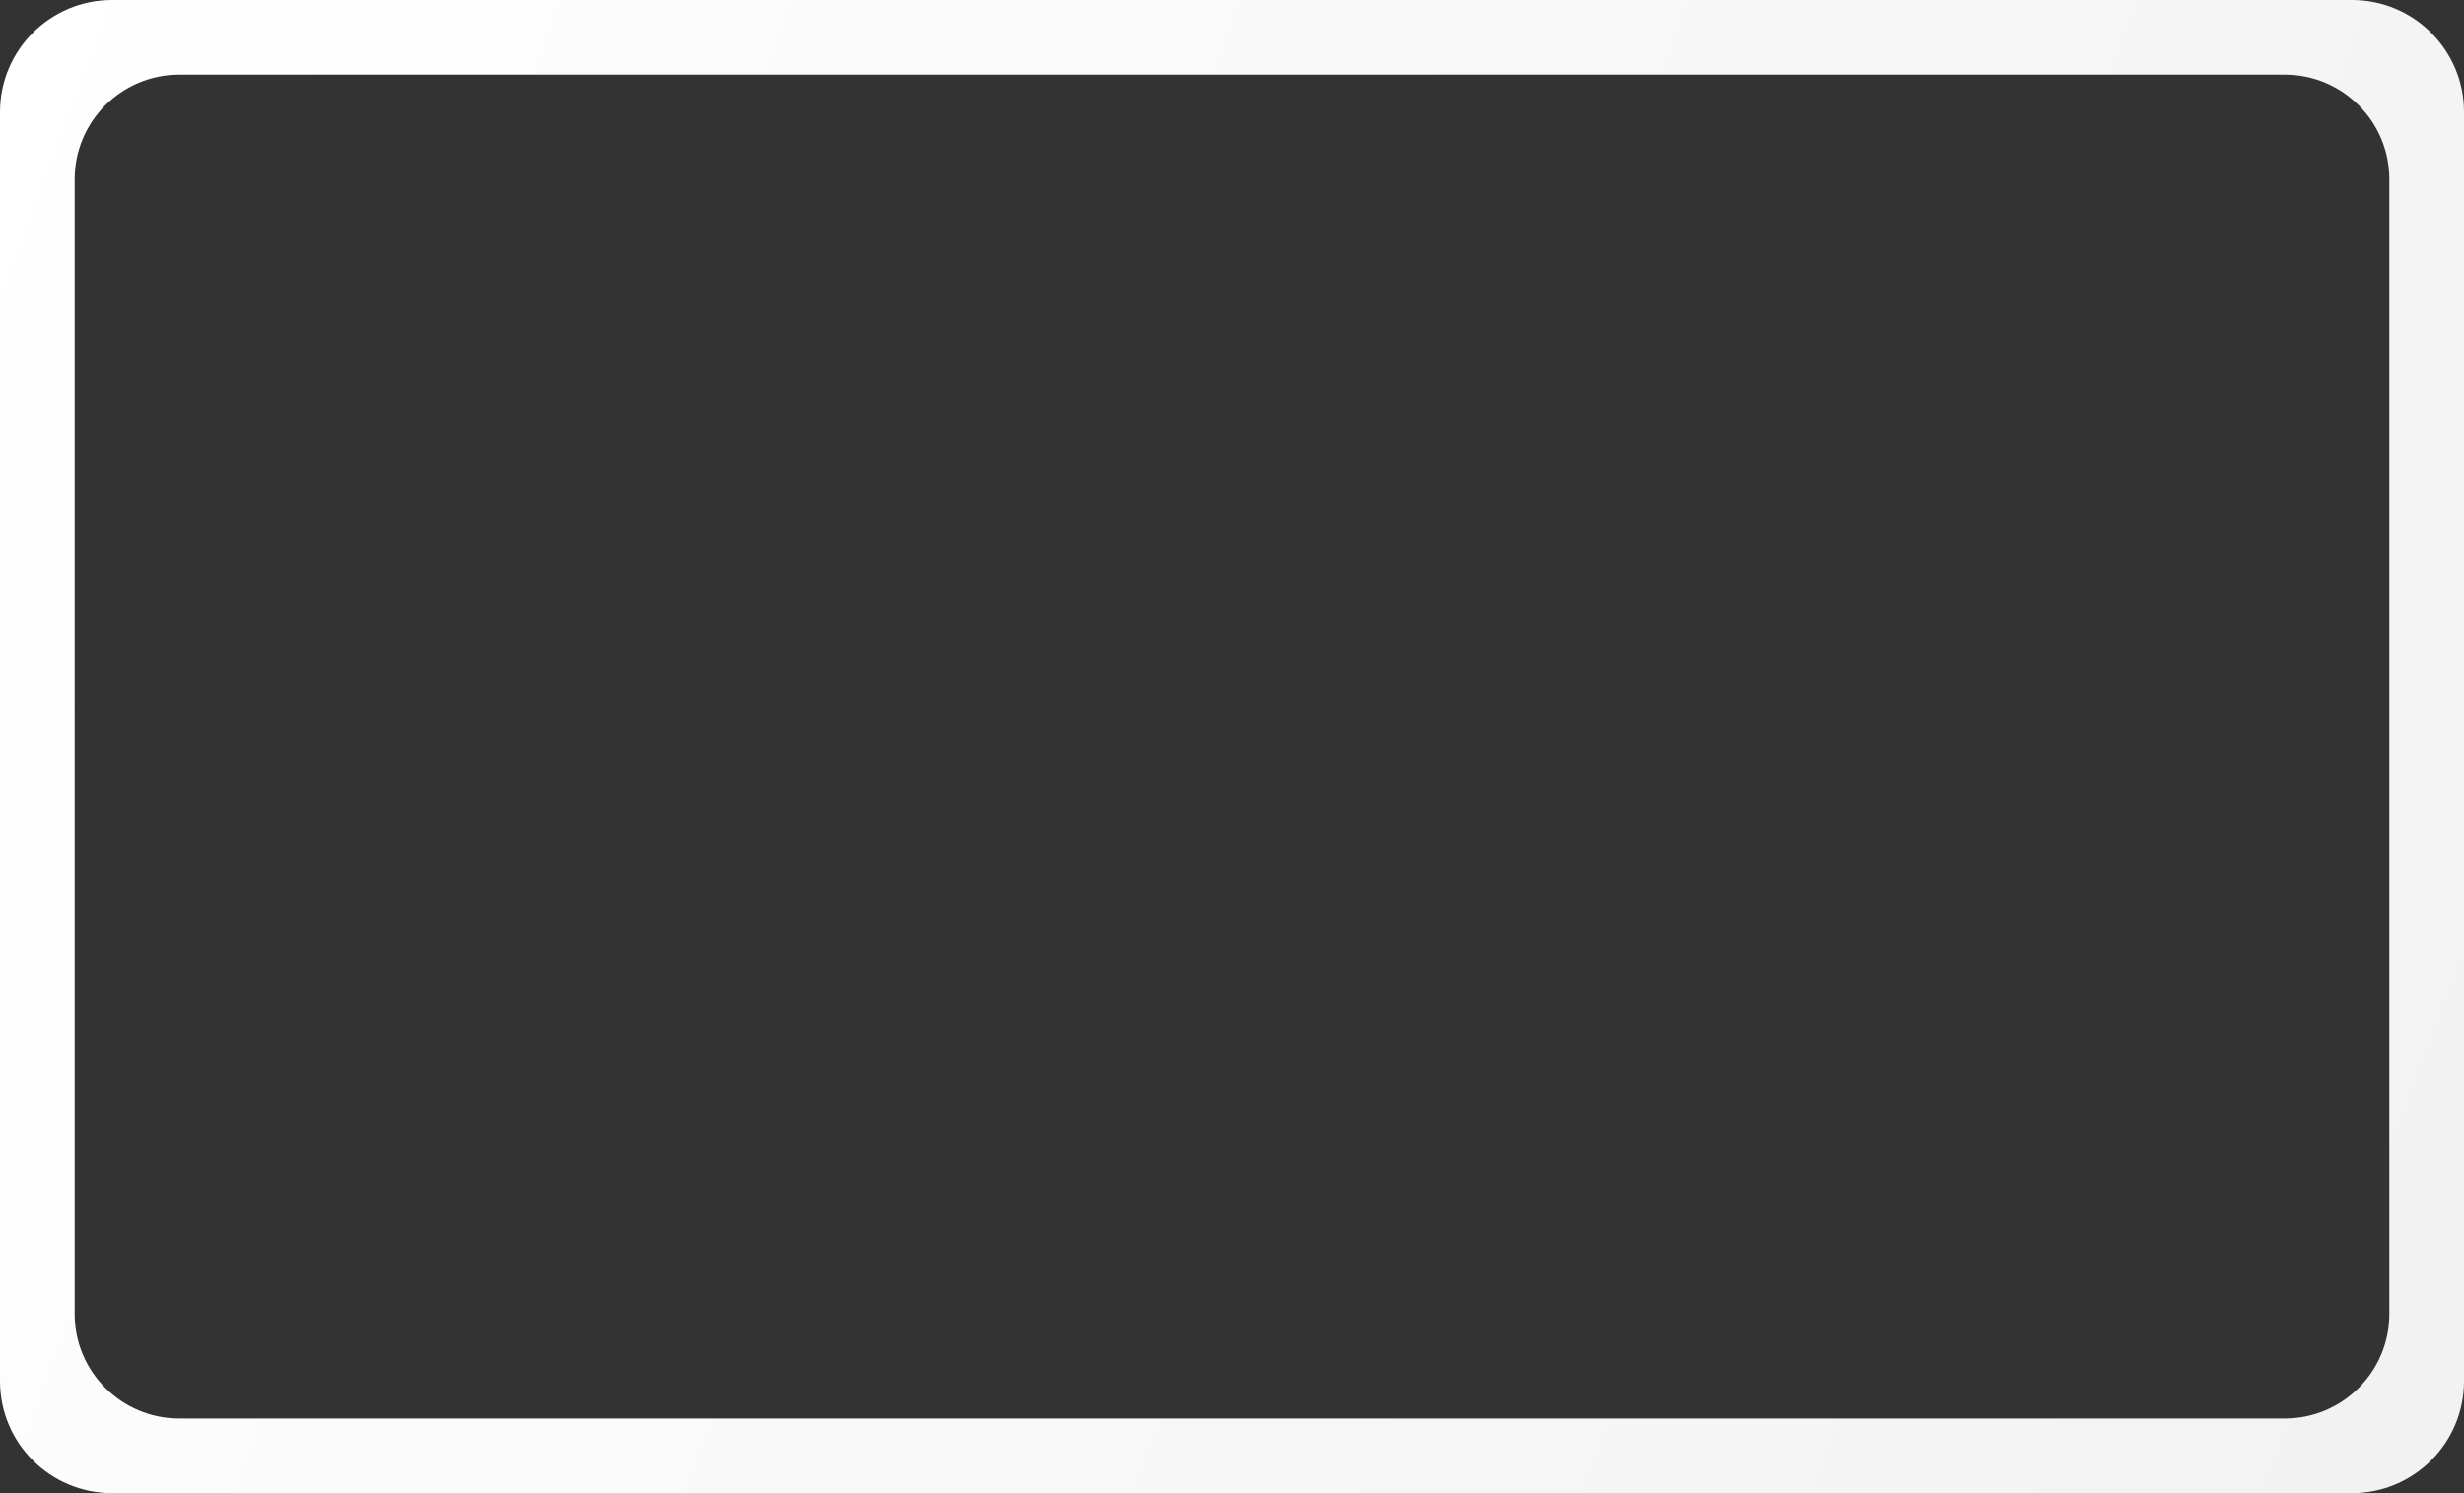 <?xml version="1.0" encoding="UTF-8"?> <svg xmlns="http://www.w3.org/2000/svg" width="330" height="200" viewBox="0 0 330 200" fill="none"><rect x="0" y="0" width="330" height="200" fill="#333333" stroke="none"/> <path fill-rule="evenodd" clip-rule="evenodd" d="M15 0C6.716 0 0 6.716 0 15V185C0 193.284 6.716 200 15 200H147.783H183.293H315C323.284 200 330 193.284 330 185V15C330 6.716 323.284 0 315 0H15ZM24 10C16.268 10 10 16.268 10 24V176C10 183.732 16.268 190 24 190H306C313.732 190 320 183.732 320 176V24C320 16.268 313.732 10 306 10H24Z" fill="url(#paint0_linear_85_67)"></path> <defs> <linearGradient id="paint0_linear_85_67" x1="0" y1="0" x2="371.06" y2="138.179" gradientUnits="userSpaceOnUse"> <stop stop-color="white"></stop> <stop offset="1" stop-color="#F1F1F1"></stop> <stop offset="1" stop-color="#F1F1F1"></stop> </linearGradient> </defs> </svg> 
